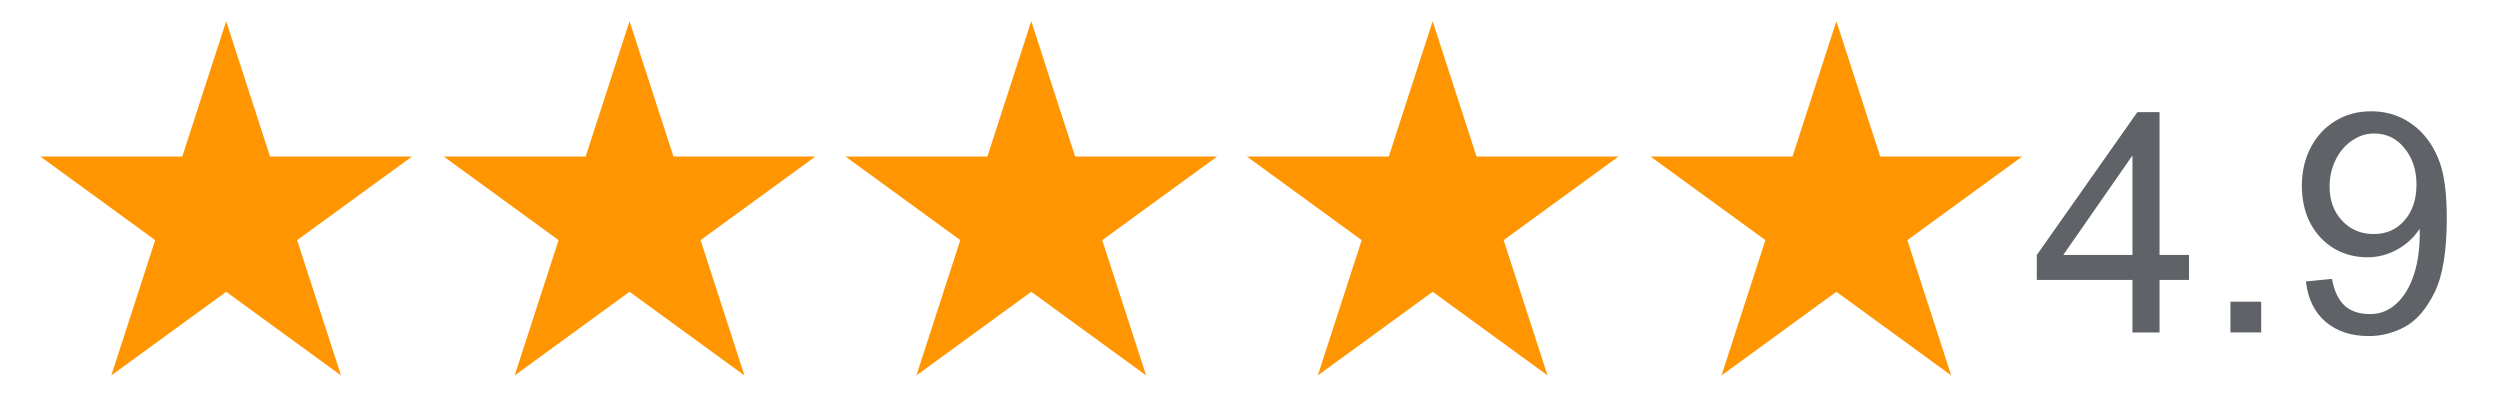 <svg xmlns="http://www.w3.org/2000/svg" xmlns:xlink="http://www.w3.org/1999/xlink" width="244" viewBox="0 0 183 30" height="40" preserveAspectRatio="xMidYMid meet"><defs><g></g><clipPath id="47e09f0d82"><path d="M 2.953 1.551 L 30.16 1.551 L 30.16 27.48 L 2.953 27.48 Z M 2.953 1.551 " clip-rule="nonzero"></path></clipPath><clipPath id="8a1051610d"><path d="M 16.555 1.551 L 19.766 11.457 L 30.16 11.457 L 21.75 17.578 L 24.961 27.48 L 16.555 21.359 L 8.148 27.48 L 11.359 17.578 L 2.953 11.457 L 13.344 11.457 L 16.555 1.551 " clip-rule="nonzero"></path></clipPath><clipPath id="60ad555088"><path d="M 32.48 1.551 L 59.688 1.551 L 59.688 27.48 L 32.48 27.48 Z M 32.48 1.551 " clip-rule="nonzero"></path></clipPath><clipPath id="0b336e601b"><path d="M 46.082 1.551 L 49.297 11.457 L 59.688 11.457 L 51.281 17.578 L 54.492 27.48 L 46.082 21.359 L 37.676 27.48 L 40.887 17.578 L 32.48 11.457 L 42.871 11.457 L 46.082 1.551 " clip-rule="nonzero"></path></clipPath><clipPath id="f24932ae3f"><path d="M 61.887 1.551 L 89.094 1.551 L 89.094 27.48 L 61.887 27.48 Z M 61.887 1.551 " clip-rule="nonzero"></path></clipPath><clipPath id="19194bb728"><path d="M 75.488 1.551 L 78.699 11.457 L 89.094 11.457 L 80.684 17.578 L 83.895 27.48 L 75.488 21.359 L 67.082 27.48 L 70.293 17.578 L 61.887 11.457 L 72.277 11.457 L 75.488 1.551 " clip-rule="nonzero"></path></clipPath><clipPath id="8b3d0add87"><path d="M 91.27 1.551 L 118.477 1.551 L 118.477 27.48 L 91.27 27.48 Z M 91.27 1.551 " clip-rule="nonzero"></path></clipPath><clipPath id="181f2fff5a"><path d="M 104.871 1.551 L 108.082 11.457 L 118.477 11.457 L 110.066 17.578 L 113.281 27.48 L 104.871 21.359 L 96.465 27.48 L 99.676 17.578 L 91.27 11.457 L 101.66 11.457 L 104.871 1.551 " clip-rule="nonzero"></path></clipPath><clipPath id="42f877c67d"><path d="M 120.816 1.551 L 148.023 1.551 L 148.023 27.48 L 120.816 27.48 Z M 120.816 1.551 " clip-rule="nonzero"></path></clipPath><clipPath id="d44145c94b"><path d="M 134.422 1.551 L 137.633 11.457 L 148.023 11.457 L 139.617 17.578 L 142.828 27.48 L 134.422 21.359 L 126.016 27.48 L 129.227 17.578 L 120.816 11.457 L 131.211 11.457 L 134.422 1.551 " clip-rule="nonzero"></path></clipPath></defs><g clip-path="url(#47e09f0d82)"><g clip-path="url(#8a1051610d)"><path fill="#ff9601" d="M 2.953 1.551 L 30.16 1.551 L 30.16 27.48 L 2.953 27.48 Z M 2.953 1.551 " fill-opacity="1" fill-rule="nonzero"></path></g></g><g clip-path="url(#60ad555088)"><g clip-path="url(#0b336e601b)"><path fill="#ff9601" d="M 32.48 1.551 L 59.688 1.551 L 59.688 27.48 L 32.48 27.48 Z M 32.48 1.551 " fill-opacity="1" fill-rule="nonzero"></path></g></g><g clip-path="url(#f24932ae3f)"><g clip-path="url(#19194bb728)"><path fill="#ff9601" d="M 61.887 1.551 L 89.094 1.551 L 89.094 27.48 L 61.887 27.48 Z M 61.887 1.551 " fill-opacity="1" fill-rule="nonzero"></path></g></g><g clip-path="url(#8b3d0add87)"><g clip-path="url(#181f2fff5a)"><path fill="#ff9601" d="M 91.27 1.551 L 118.477 1.551 L 118.477 27.48 L 91.27 27.48 Z M 91.27 1.551 " fill-opacity="1" fill-rule="nonzero"></path></g></g><g clip-path="url(#42f877c67d)"><g clip-path="url(#d44145c94b)"><path fill="#ff9601" d="M 120.816 1.551 L 148.023 1.551 L 148.023 27.48 L 120.816 27.48 Z M 120.816 1.551 " fill-opacity="1" fill-rule="nonzero"></path></g></g><g fill="#5f6368" fill-opacity="1"><g transform="translate(148.751, 24.334)"><g><path d="M 9.328 -5.672 L 11.484 -5.672 L 11.484 -3.844 L 9.328 -3.844 L 9.328 0 L 7.344 0 L 7.344 -3.844 L 0.344 -3.844 L 0.344 -5.672 L 7.703 -16.125 L 9.328 -16.125 Z M 2.281 -5.672 L 7.344 -5.672 L 7.344 -12.953 Z M 2.281 -5.672 "></path></g></g></g><g fill="#5f6368" fill-opacity="1"><g transform="translate(161.269, 24.334)"><g><path d="M 4.25 0 L 2 0 L 2 -2.25 L 4.25 -2.25 Z M 4.25 0 "></path></g></g></g><g fill="#5f6368" fill-opacity="1"><g transform="translate(167.527, 24.334)"><g><path d="M 6.031 -16.188 C 7.426 -16.188 8.617 -15.711 9.609 -14.766 C 10.254 -14.141 10.742 -13.352 11.078 -12.406 C 11.41 -11.457 11.578 -10.109 11.578 -8.359 C 11.578 -5.922 11.273 -4.102 10.672 -2.906 C 10.086 -1.719 9.375 -0.891 8.531 -0.422 C 7.688 0.035 6.801 0.266 5.875 0.266 C 4.582 0.266 3.523 -0.082 2.703 -0.781 C 1.891 -1.477 1.41 -2.461 1.266 -3.734 L 3.172 -3.922 C 3.336 -3.035 3.645 -2.383 4.094 -1.969 C 4.539 -1.551 5.172 -1.344 5.984 -1.344 C 6.703 -1.344 7.336 -1.598 7.891 -2.109 C 8.453 -2.617 8.883 -3.344 9.188 -4.281 C 9.488 -5.227 9.625 -6.332 9.594 -7.594 C 9.176 -6.945 8.625 -6.438 7.938 -6.062 C 7.25 -5.688 6.531 -5.5 5.781 -5.5 C 4.883 -5.5 4.066 -5.711 3.328 -6.141 C 2.598 -6.578 2.02 -7.191 1.594 -7.984 C 1.176 -8.785 0.969 -9.703 0.969 -10.734 C 0.969 -11.785 1.188 -12.723 1.625 -13.547 C 2.062 -14.379 2.66 -15.023 3.422 -15.484 C 4.191 -15.953 5.062 -16.188 6.031 -16.188 Z M 3 -10.688 C 3 -9.664 3.305 -8.828 3.922 -8.172 C 4.535 -7.523 5.301 -7.203 6.219 -7.203 C 7.156 -7.203 7.91 -7.535 8.484 -8.203 C 9.066 -8.867 9.359 -9.742 9.359 -10.828 C 9.359 -11.891 9.066 -12.773 8.484 -13.484 C 7.91 -14.203 7.172 -14.562 6.266 -14.562 C 5.672 -14.562 5.125 -14.383 4.625 -14.031 C 4.125 -13.688 3.727 -13.219 3.438 -12.625 C 3.145 -12.031 3 -11.383 3 -10.688 Z M 3 -10.688 "></path></g></g></g></svg>
